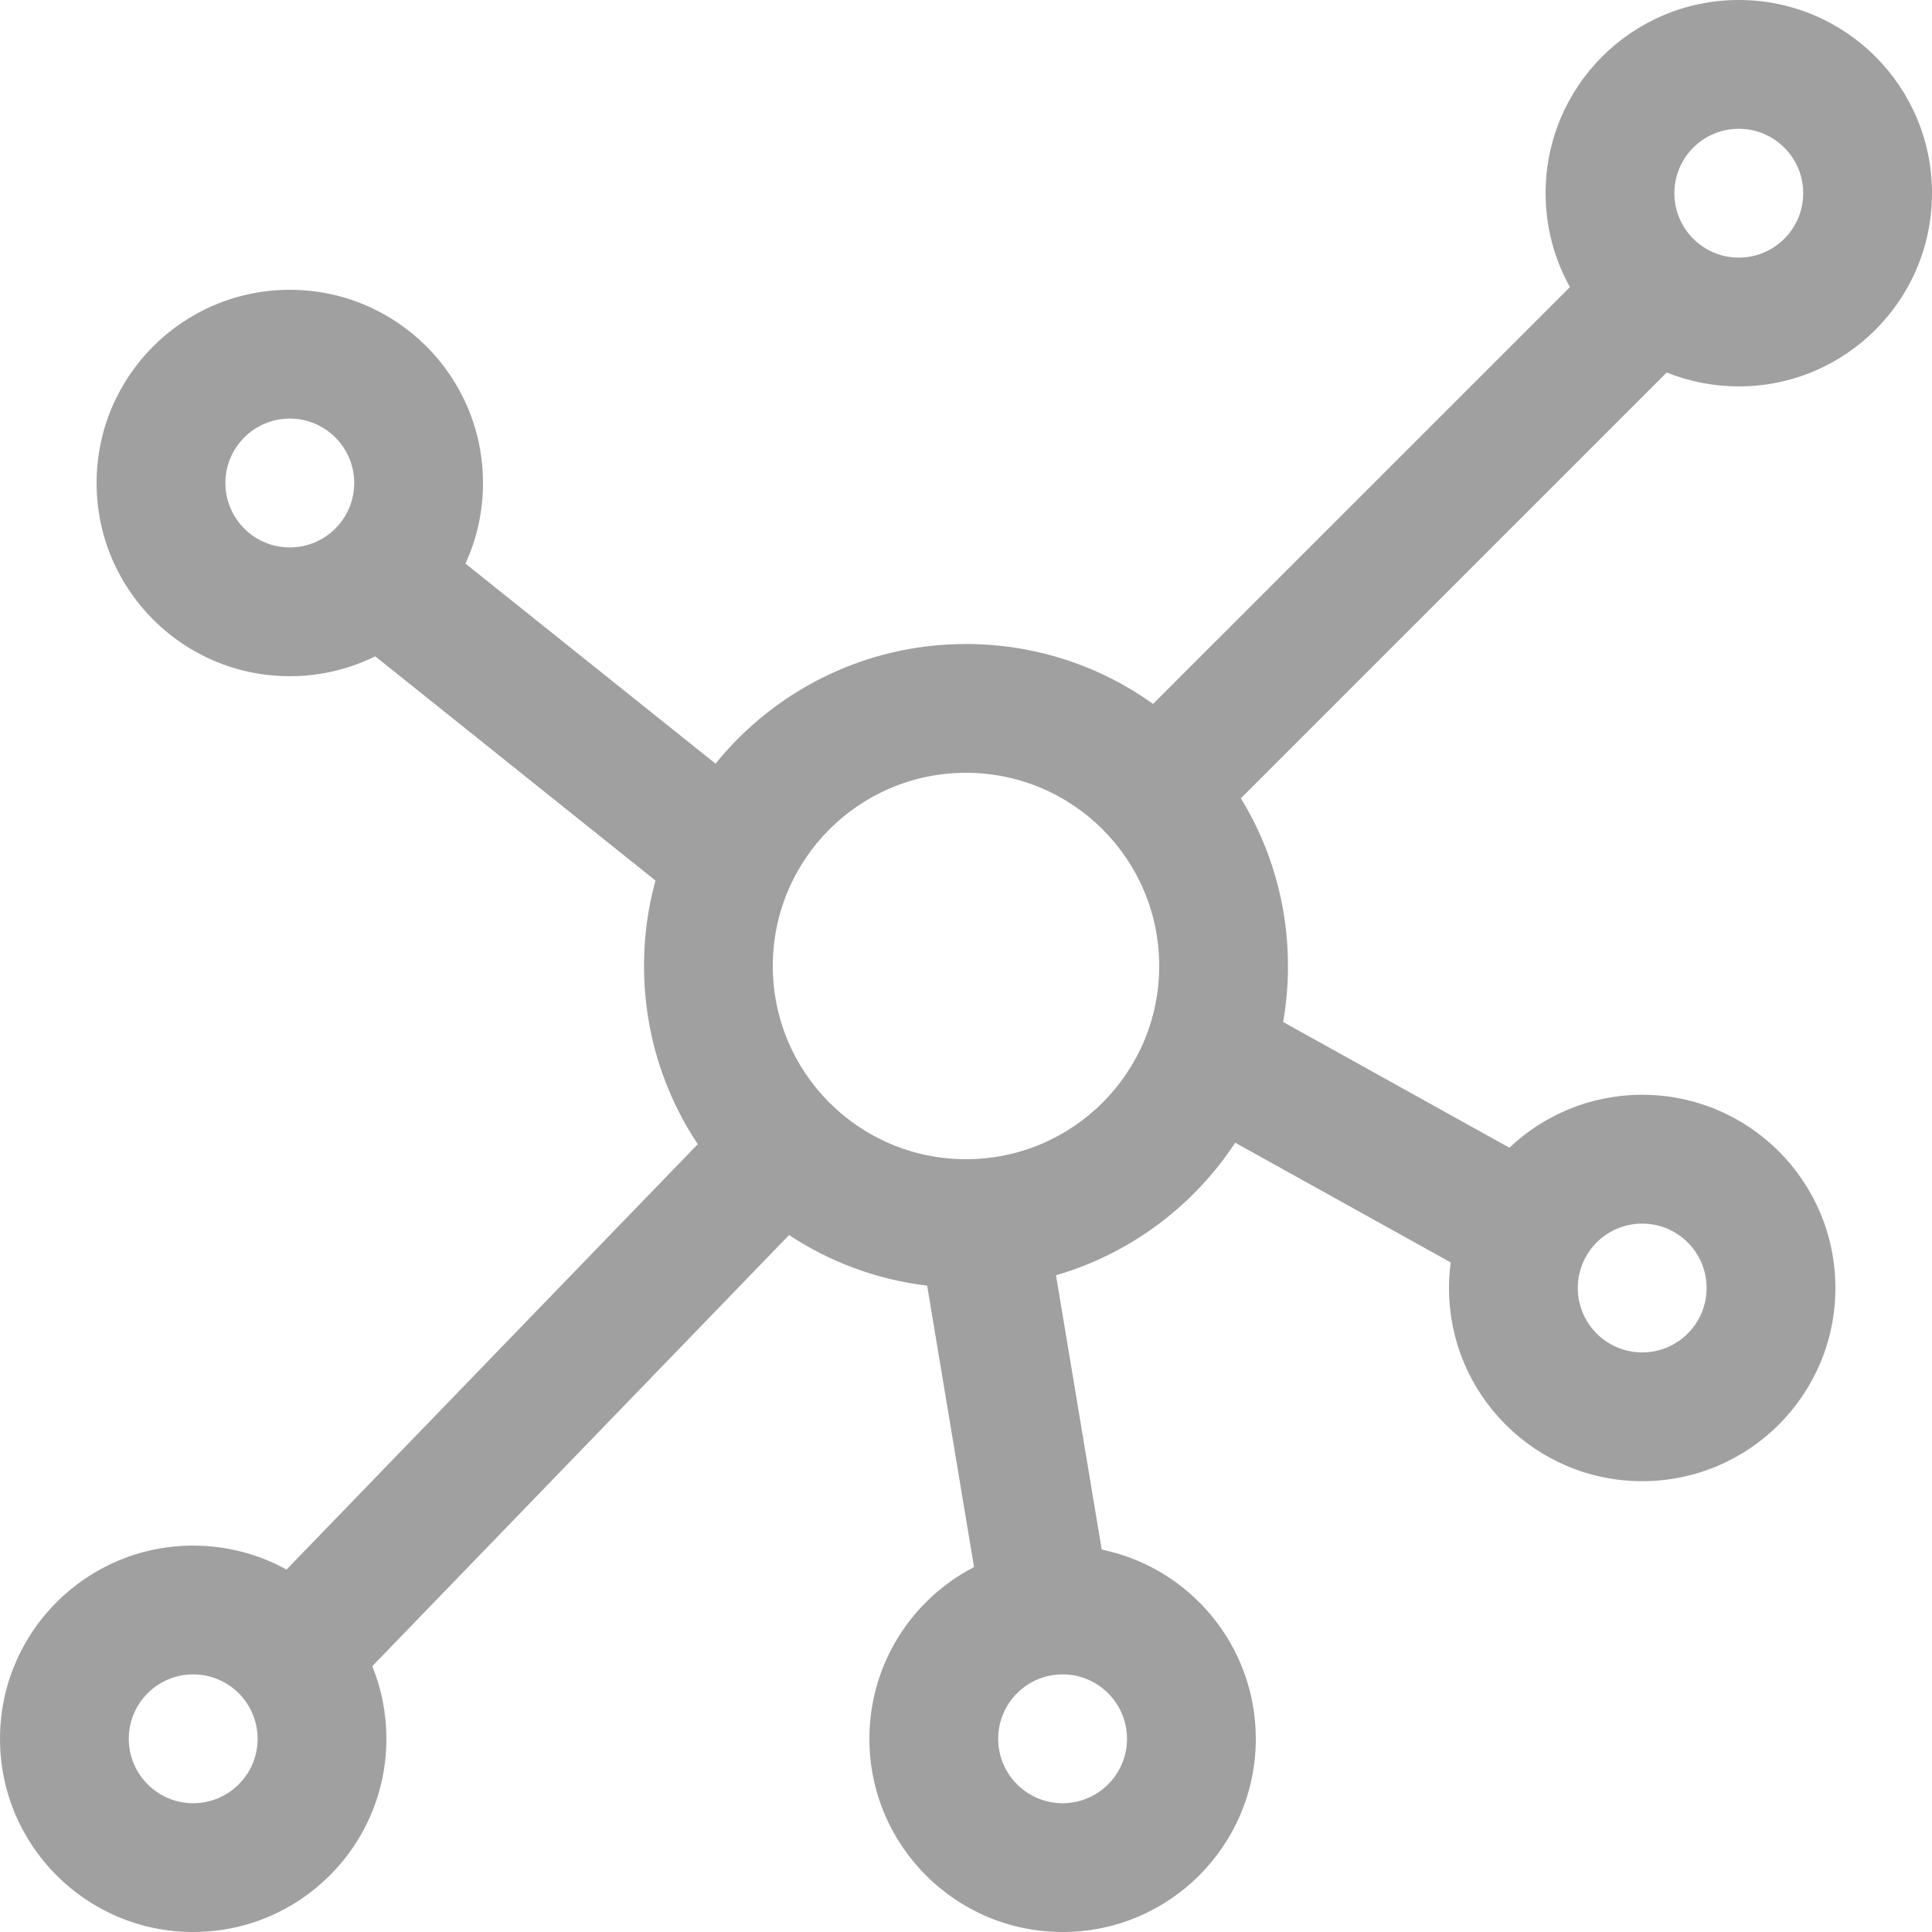 <svg width="56" height="56" viewBox="0 0 56 56" fill="none" xmlns="http://www.w3.org/2000/svg">
<path fill-rule="evenodd" clip-rule="evenodd" d="M56 5.6C56 2.507 53.493 0 50.4 0C47.307 0 44.8 2.507 44.8 5.6C44.8 6.588 45.056 7.516 45.505 8.322L33.423 20.403C31.895 19.31 30.023 18.667 28 18.667C25.067 18.667 22.451 20.019 20.74 22.135L13.491 16.336C13.818 15.625 14 14.834 14 14C14 10.907 11.493 8.4 8.4 8.4C5.307 8.4 2.8 10.907 2.8 14C2.8 17.093 5.307 19.6 8.4 19.6C9.289 19.6 10.129 19.393 10.876 19.024L18.999 25.523C18.782 26.312 18.667 27.142 18.667 28C18.667 29.91 19.24 31.686 20.225 33.165L8.305 45.495C7.503 45.052 6.581 44.8 5.6 44.8C2.507 44.8 0 47.307 0 50.4C0 53.493 2.507 56 5.6 56C8.693 56 11.2 53.493 11.2 50.4C11.2 49.656 11.055 48.945 10.791 48.295L22.871 35.799C24.047 36.574 25.408 37.09 26.874 37.266L28.233 45.422C26.432 46.352 25.2 48.232 25.2 50.4C25.2 53.493 27.707 56 30.8 56C33.893 56 36.4 53.493 36.4 50.4C36.4 47.696 34.483 45.439 31.934 44.915L30.609 36.964C32.764 36.338 34.598 34.955 35.803 33.122L42.049 36.592C42.017 36.835 42 37.082 42 37.333C42 40.426 44.507 42.933 47.6 42.933C50.693 42.933 53.2 40.426 53.2 37.333C53.2 34.24 50.693 31.733 47.6 31.733C46.109 31.733 44.754 32.316 43.75 33.267L37.193 29.623C37.285 29.096 37.333 28.554 37.333 28C37.333 26.219 36.834 24.554 35.968 23.138L48.31 10.797C48.956 11.057 49.661 11.2 50.4 11.2C53.493 11.2 56 8.693 56 5.6ZM50.4 3.733C51.431 3.733 52.267 4.569 52.267 5.6C52.267 6.631 51.431 7.467 50.4 7.467C49.369 7.467 48.533 6.631 48.533 5.6C48.533 4.569 49.369 3.733 50.4 3.733ZM33.6 28C33.6 24.907 31.093 22.4 28 22.4C24.907 22.4 22.4 24.907 22.4 28C22.4 31.093 24.907 33.6 28 33.6C31.093 33.6 33.6 31.093 33.6 28ZM8.4 12.133C9.431 12.133 10.267 12.969 10.267 14C10.267 15.031 9.431 15.867 8.4 15.867C7.369 15.867 6.533 15.031 6.533 14C6.533 12.969 7.369 12.133 8.4 12.133ZM7.467 50.4C7.467 49.369 6.631 48.533 5.6 48.533C4.569 48.533 3.733 49.369 3.733 50.4C3.733 51.431 4.569 52.267 5.6 52.267C6.631 52.267 7.467 51.431 7.467 50.4ZM30.8 48.533C31.831 48.533 32.667 49.369 32.667 50.4C32.667 51.431 31.831 52.267 30.8 52.267C29.769 52.267 28.933 51.431 28.933 50.4C28.933 49.369 29.769 48.533 30.8 48.533ZM49.467 37.333C49.467 36.302 48.631 35.467 47.6 35.467C46.569 35.467 45.733 36.302 45.733 37.333C45.733 38.364 46.569 39.2 47.6 39.2C48.631 39.2 49.467 38.364 49.467 37.333Z" fill="#A0A0A0"/>
</svg>

